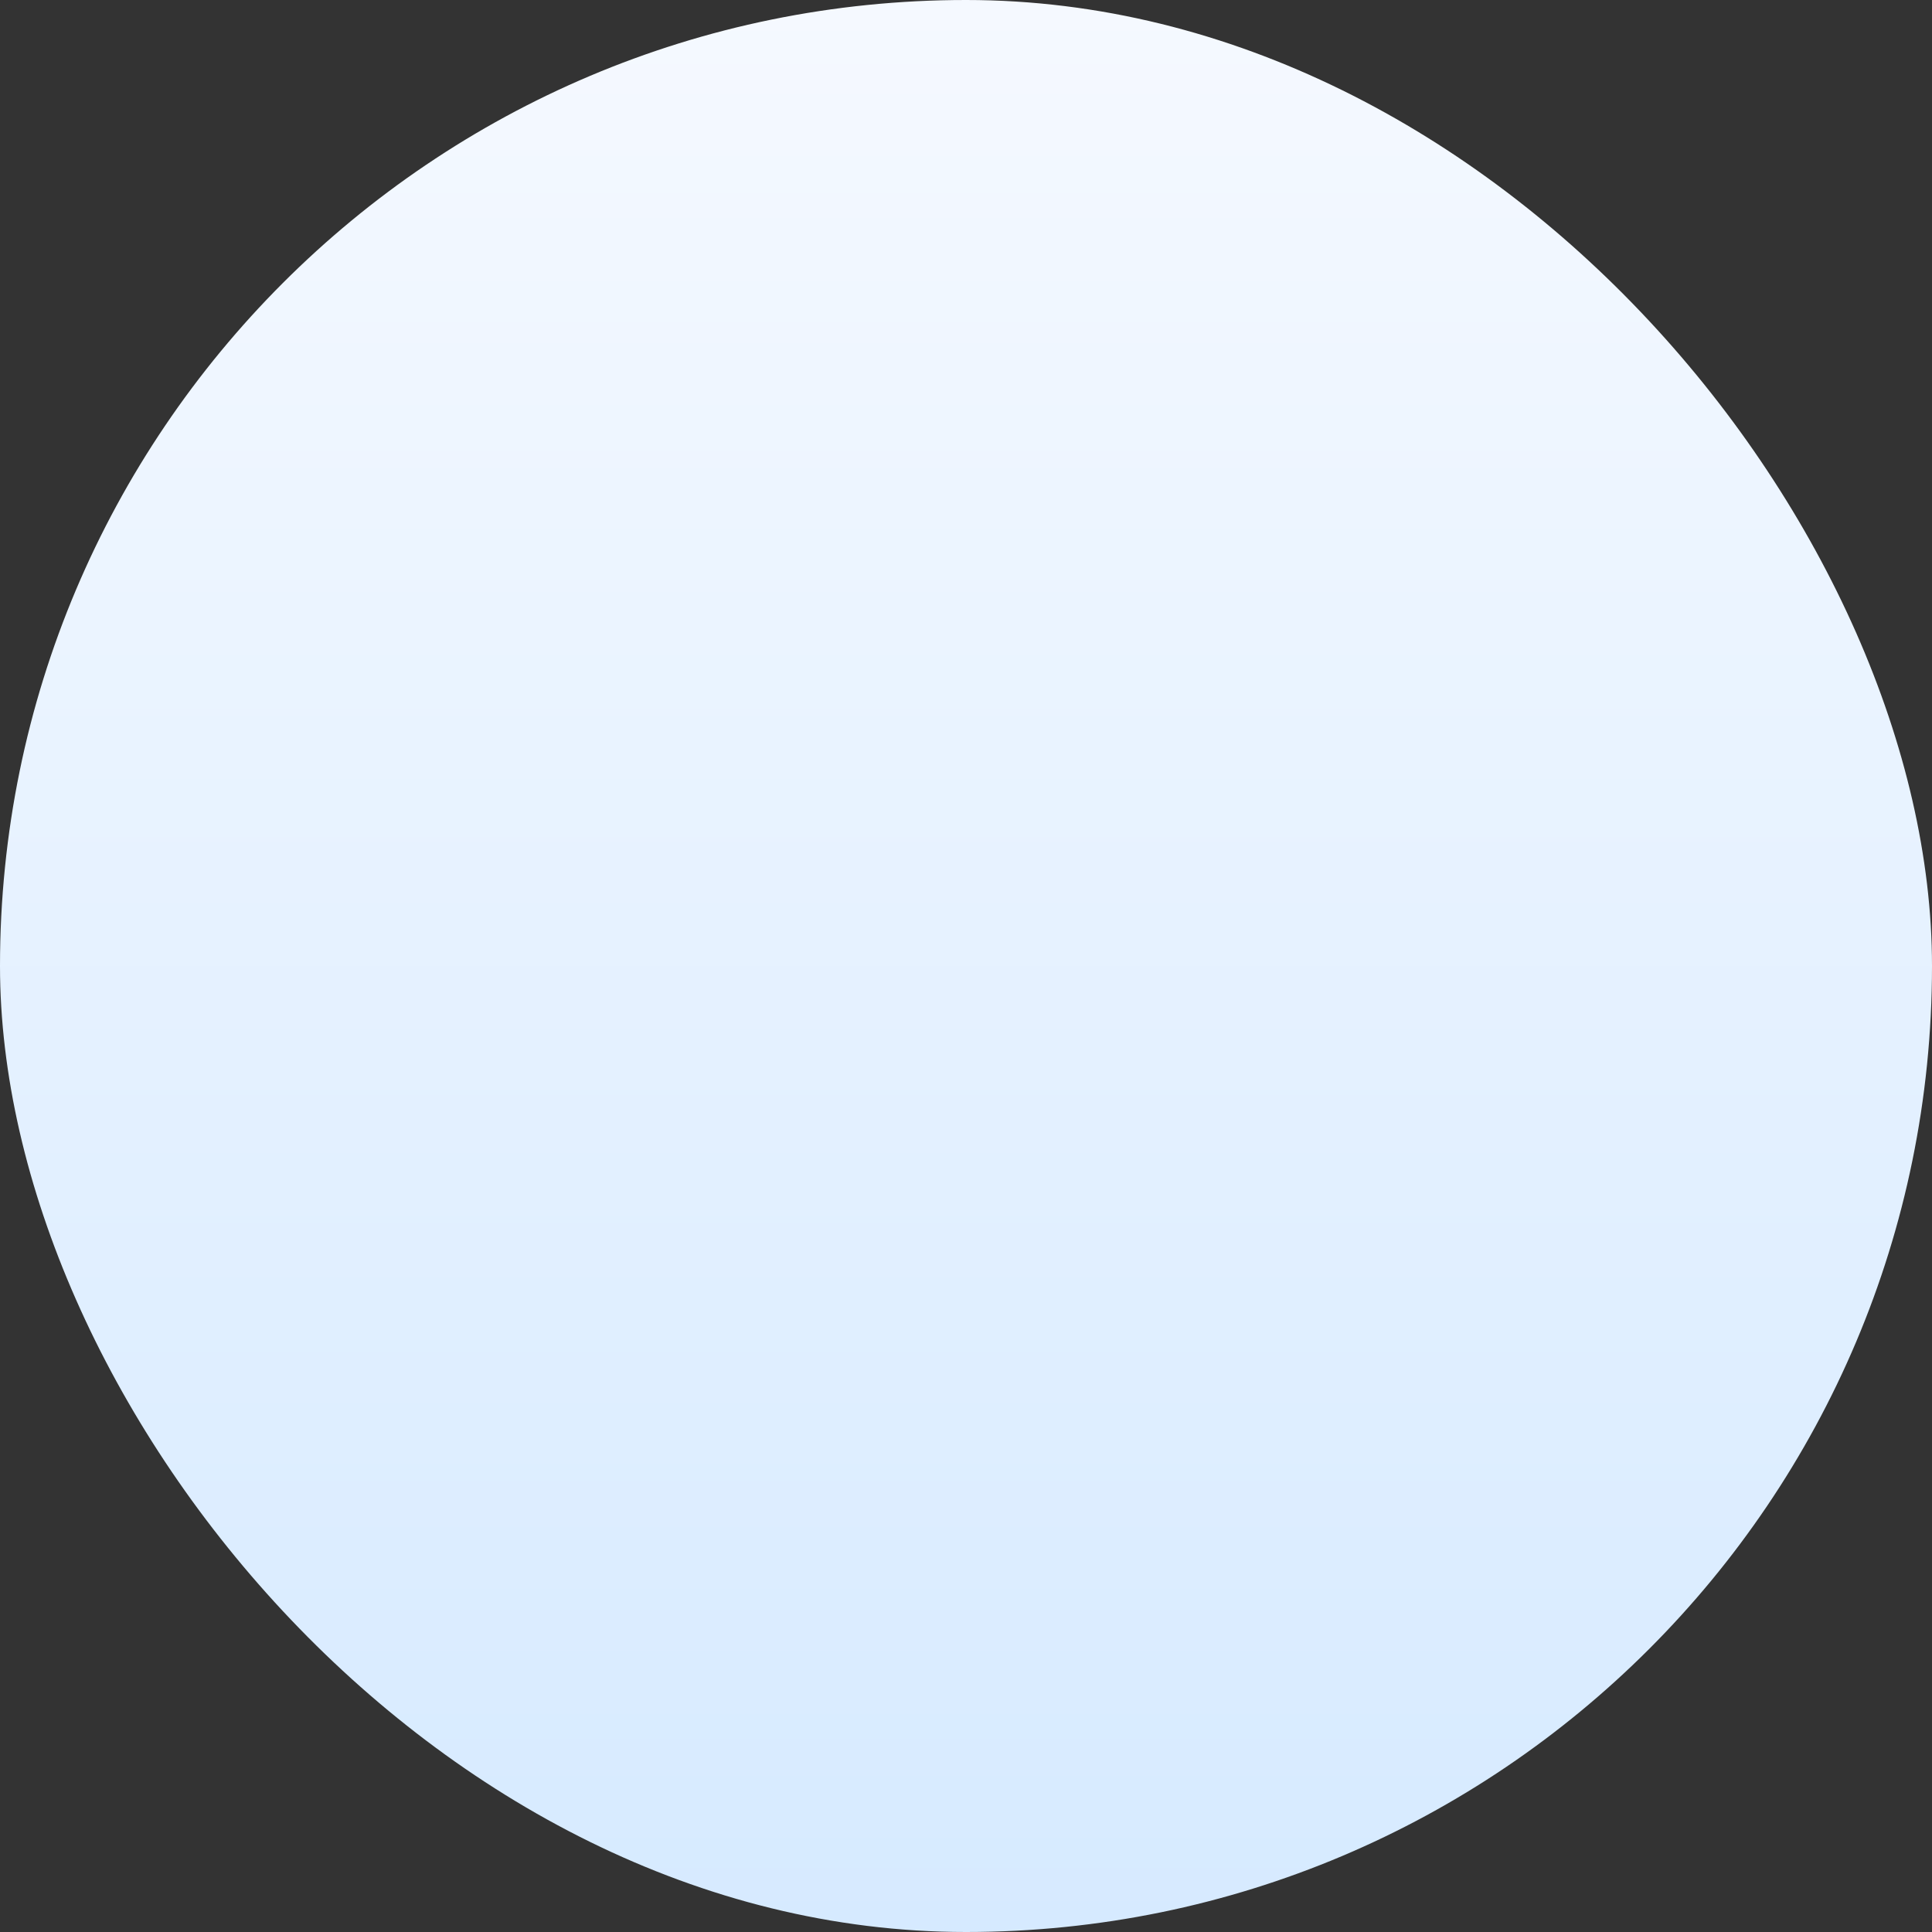 <?xml version="1.0" encoding="UTF-8"?> <svg xmlns="http://www.w3.org/2000/svg" width="42" height="42" viewBox="0 0 42 42" fill="none"><rect x="0" y="0" width="42" height="42" fill="#333333" stroke="none"/><rect width="42" height="42" rx="21" fill="url(#paint0_linear_4017_610)"></rect><defs><linearGradient id="paint0_linear_4017_610" x1="21" y1="0" x2="21" y2="42" gradientUnits="userSpaceOnUse"><stop stop-color="#F5F9FF"></stop><stop offset="1" stop-color="#D6EAFF"></stop></linearGradient></defs></svg> 